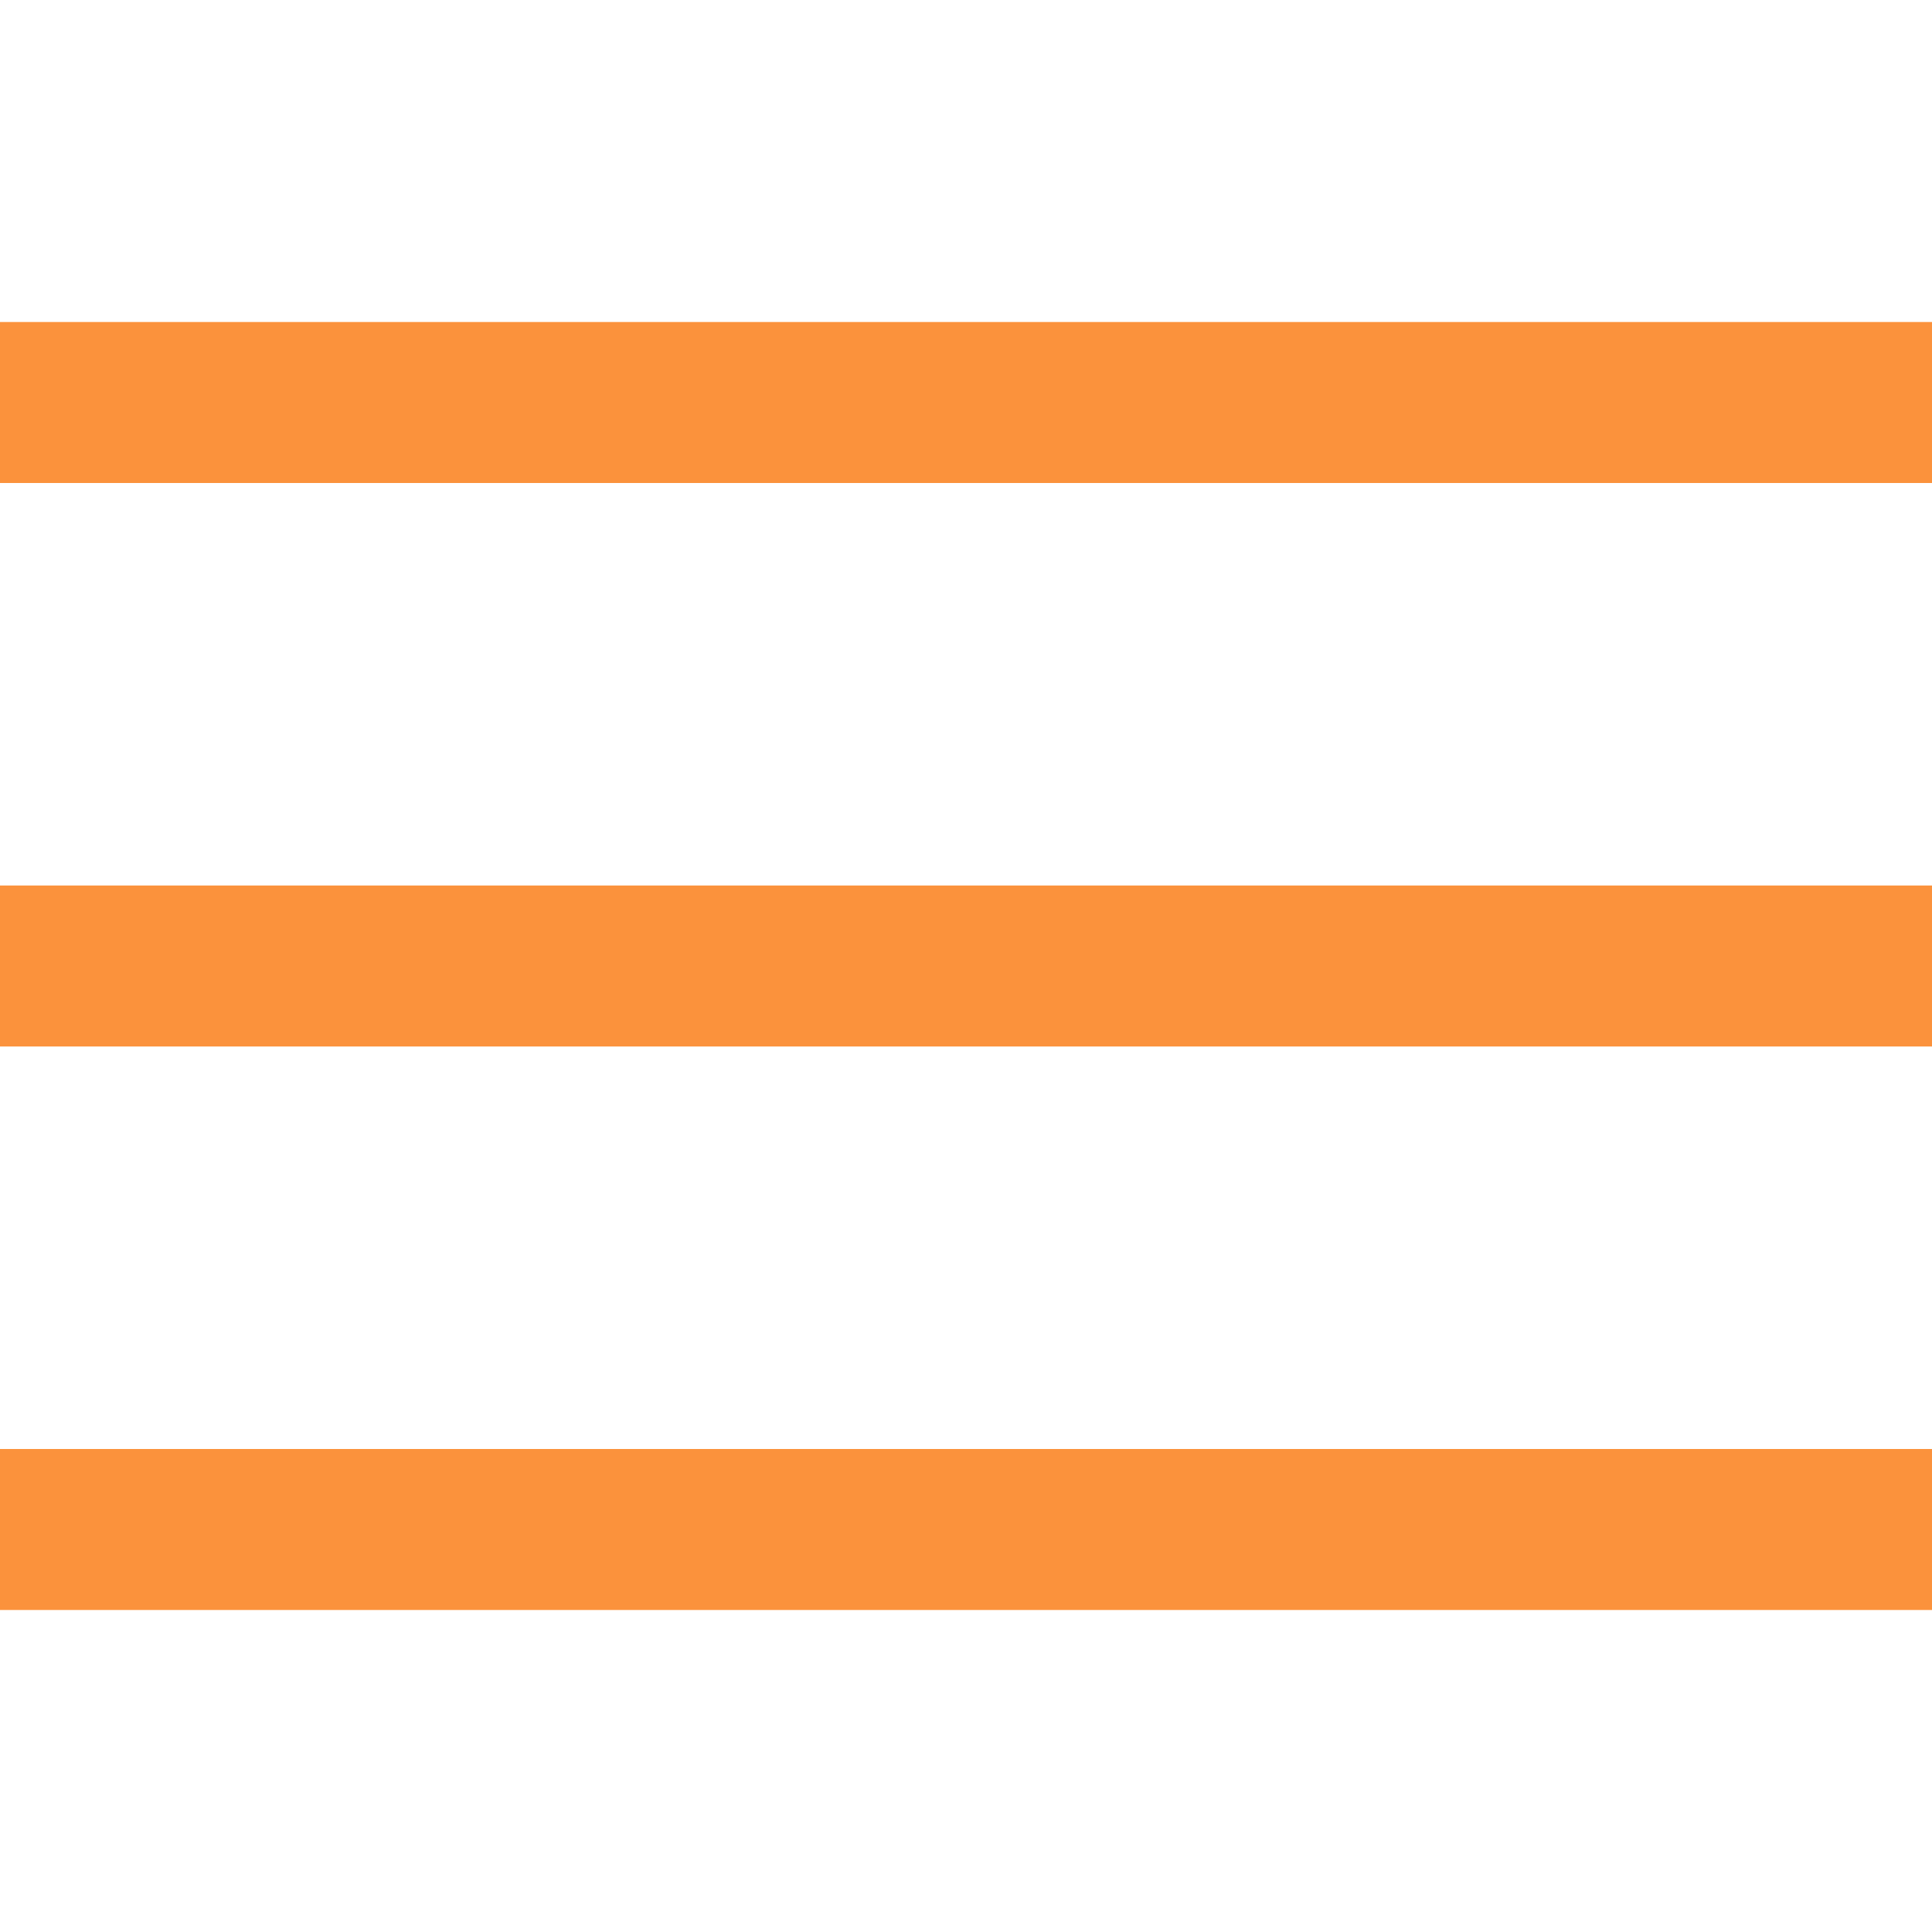      <svg
         
            width="24"
            height="24"
            viewBox="0 0 24 24"
            fill="#FB923C"
            xmlns="http://www.w3.org/2000/svg"
          >
            <rect y="4" width="24" height="2" />
            <rect y="11" width="24" height="2" />
            <rect y="18" width="24" height="2" />
          </svg>